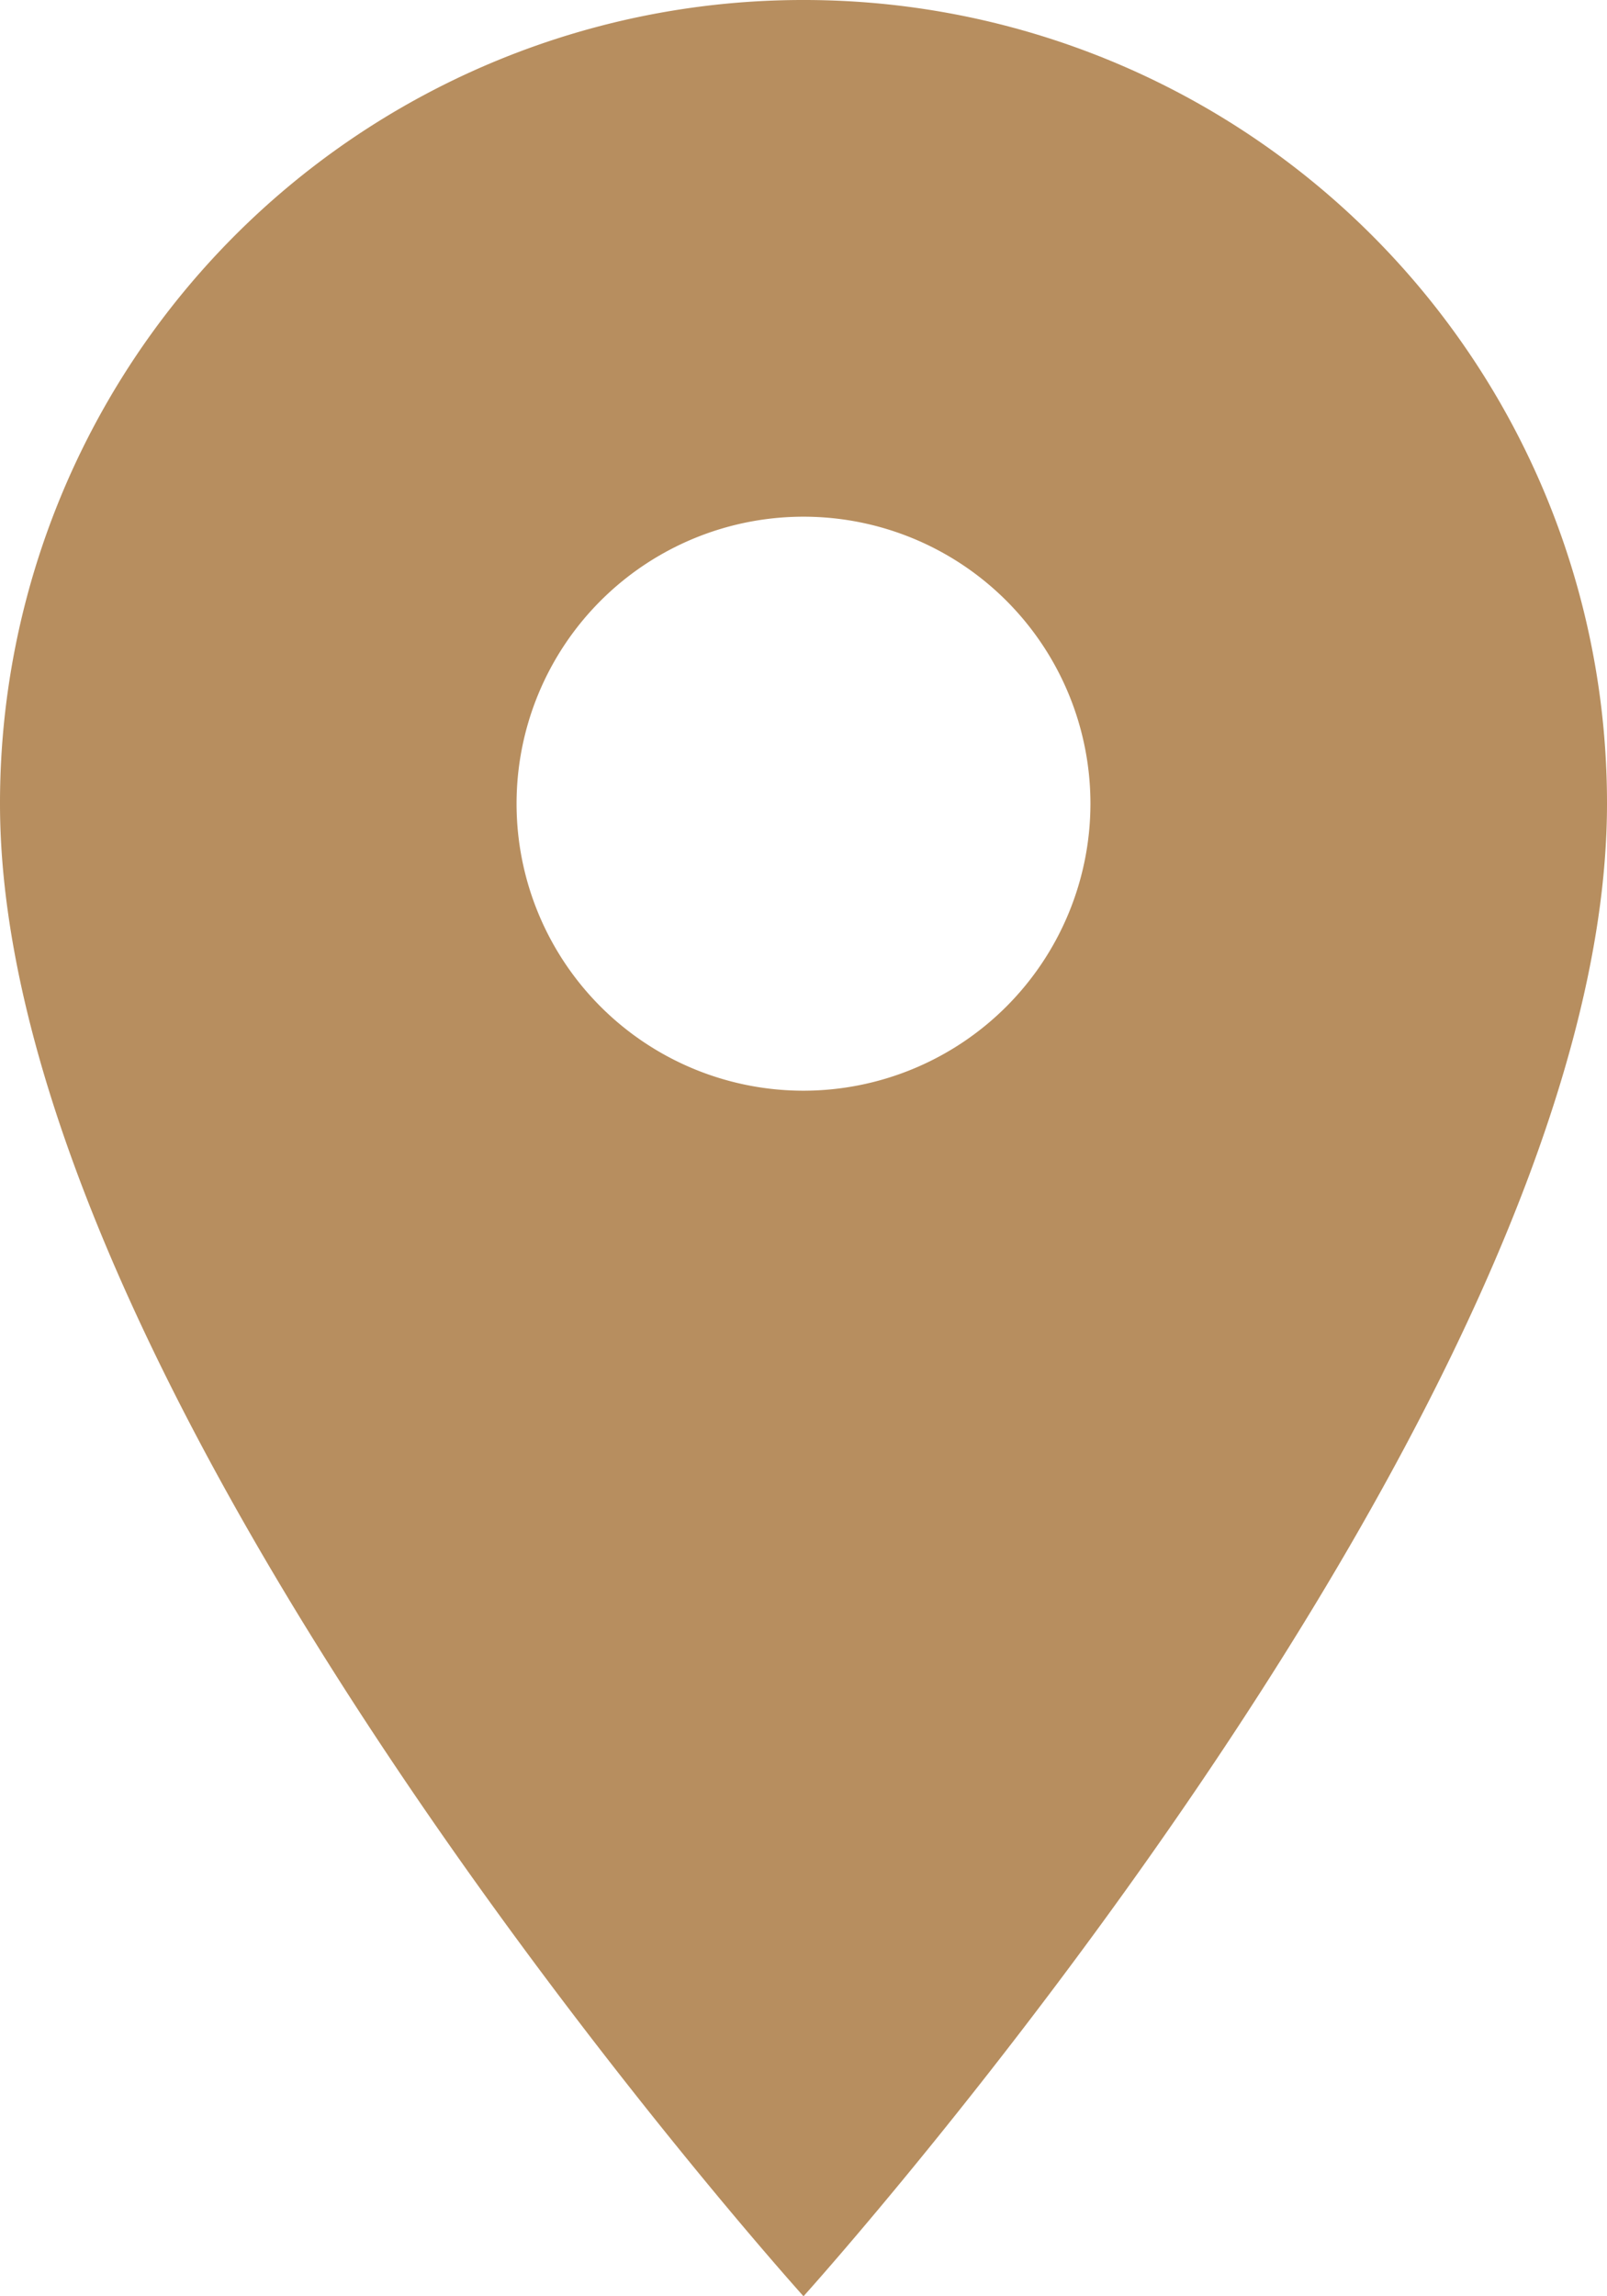<svg xmlns="http://www.w3.org/2000/svg" width="7.74" height="11.057" viewBox="0 0 7.74 11.057">
  <path id="ic_location_on_24px" d="M8.87,2A3.867,3.867,0,0,0,5,5.87c0,2.9,3.87,7.187,3.87,7.187s3.87-4.285,3.87-7.187A3.867,3.867,0,0,0,8.87,2Zm0,5.252A1.382,1.382,0,1,1,10.252,5.87,1.383,1.383,0,0,1,8.87,7.252Z" transform="translate(-5 -2)" fill="#b78e5f"/>
</svg>
